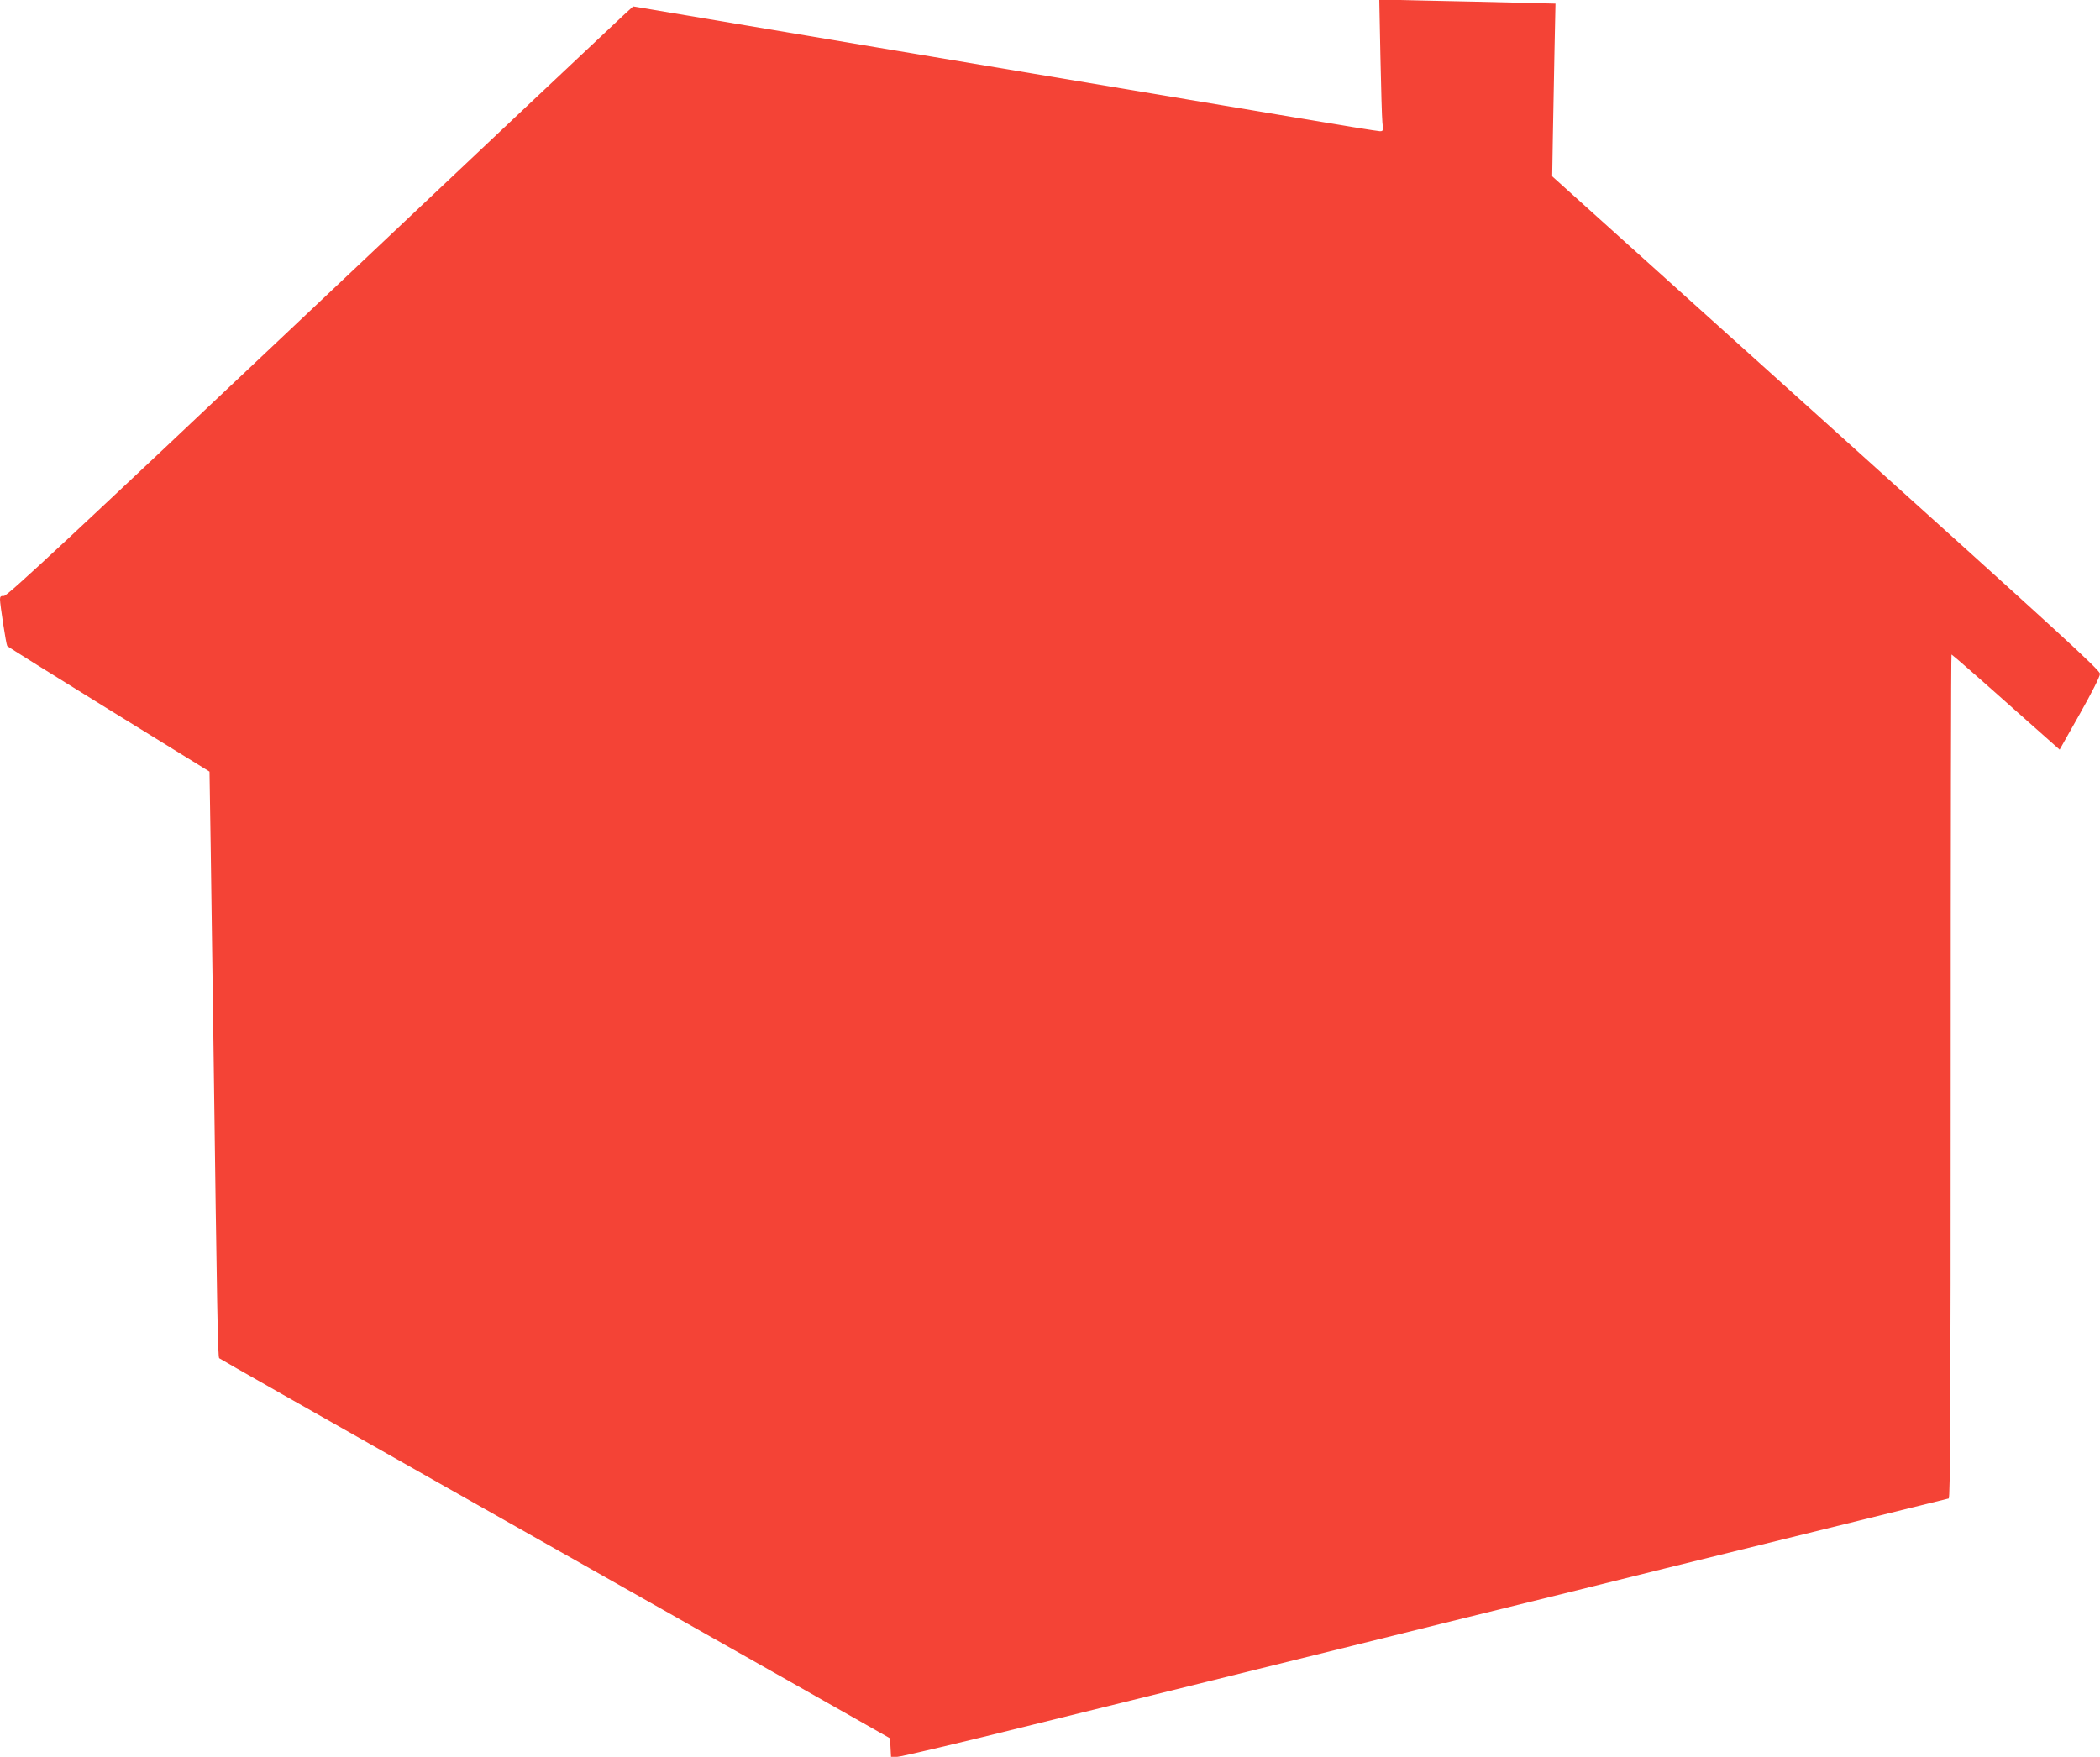 <?xml version="1.0" standalone="no"?>
<!DOCTYPE svg PUBLIC "-//W3C//DTD SVG 20010904//EN"
 "http://www.w3.org/TR/2001/REC-SVG-20010904/DTD/svg10.dtd">
<svg version="1.0" xmlns="http://www.w3.org/2000/svg"
 width="1280pt" height="1071pt" viewBox="0 0 1280 1071"
 preserveAspectRatio="xMidYMid meet">
<g transform="translate(0,1071) scale(0.1,-0.1)"
fill="#f44336" stroke="none">
<path d="M8414 10364 c4 -192 9 -373 12 -401 6 -49 5 -53 -15 -53 -12 0 -248
38 -524 85 -276 46 -988 166 -1582 265 -594 99 -1387 233 -1763 296 l-683 115
-58 -53 c-32 -29 -890 -838 -1906 -1798 -1470 -1389 -1852 -1745 -1871 -1743
-19 1 -24 -3 -24 -21 0 -31 37 -274 44 -284 2 -4 281 -178 619 -387 l614 -379
7 -446 c3 -245 11 -787 17 -1205 22 -1664 27 -1917 35 -1925 5 -5 592 -338
1304 -741 712 -403 1630 -922 2040 -1154 l745 -422 3 -56 3 -57 38 0 c21 0
393 88 827 196 434 107 906 224 1049 259 143 35 544 134 890 220 347 86 774
192 950 235 176 43 613 151 970 240 358 88 889 219 1180 291 292 72 536 132
543 134 9 4 12 527 12 2575 0 1413 2 2570 5 2570 3 0 153 -130 332 -290 l327
-290 123 218 c71 126 123 228 123 244 0 23 -239 241 -1670 1530 l-1669 1503 4
240 c3 132 7 369 10 526 l6 287 -238 6 c-131 3 -373 9 -537 12 l-299 7 7 -349z"/>
</g>
</svg>
